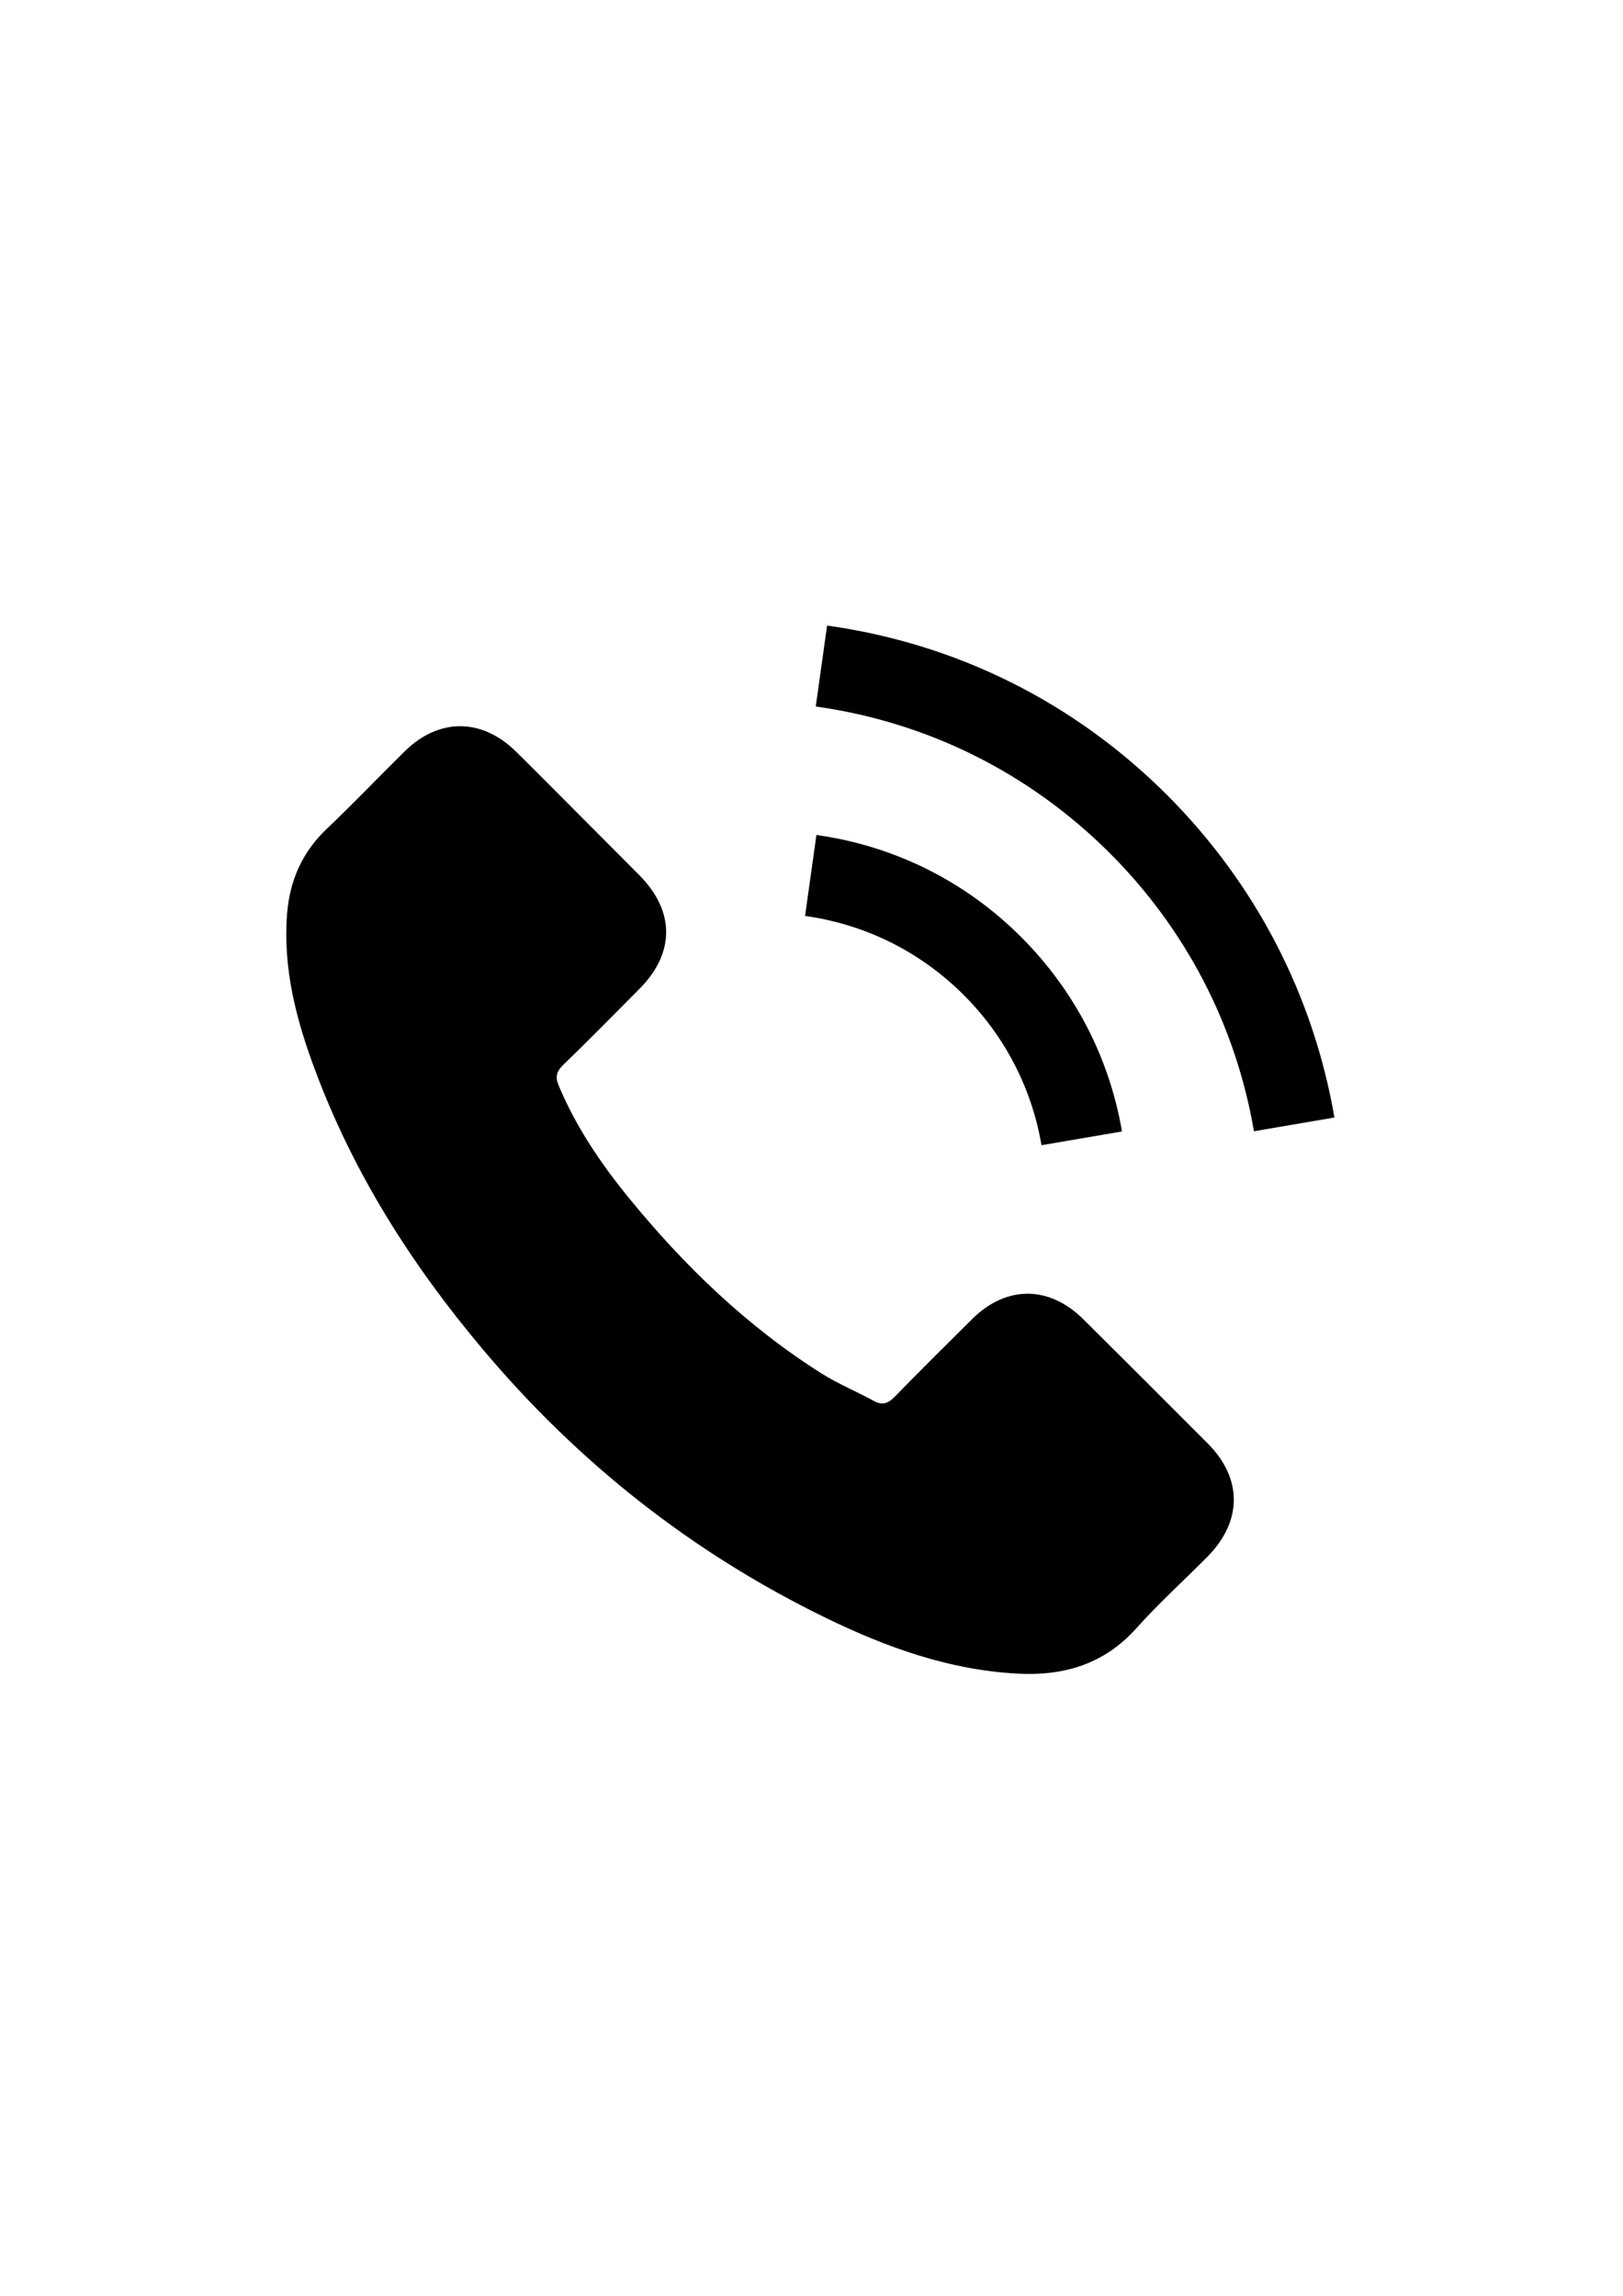 <?xml version="1.0" encoding="utf-8"?>
<!-- Generator: Adobe Illustrator 27.2.0, SVG Export Plug-In . SVG Version: 6.00 Build 0)  -->
<svg version="1.1" id="Ebene_1" xmlns="http://www.w3.org/2000/svg" xmlns:xlink="http://www.w3.org/1999/xlink" x="0px" y="0px"
	 viewBox="0 0 595.28 841.89" style="enable-background:new 0 0 595.28 841.89;" xml:space="preserve">
<style type="text/css">
	.st0{clip-path:url(#SVGID_00000136371718819050965080000001251000896304226952_);}
</style>
<g>
	<g>
		<defs>
			<rect id="SVGID_1_" x="105" y="228.89" width="384.96" height="385.92"/>
		</defs>
		<clipPath id="SVGID_00000046308111900373684780000009291193370961242805_">
			<use xlink:href="#SVGID_1_"  style="overflow:visible;"/>
		</clipPath>
		<path style="clip-path:url(#SVGID_00000046308111900373684780000009291193370961242805_);" d="M397.28,483.72
			c-12.56-12.4-28.24-12.4-40.72,0c-9.52,9.44-19.04,18.88-28.4,28.48c-2.56,2.64-4.72,3.2-7.84,1.44
			c-6.16-3.36-12.72-6.08-18.64-9.76c-27.6-17.36-50.72-39.68-71.2-64.8c-10.16-12.48-19.2-25.84-25.52-40.88
			c-1.28-3.04-1.04-5.04,1.44-7.52c9.52-9.2,18.8-18.64,28.16-28.08c13.04-13.12,13.04-28.48-0.08-41.68
			c-7.44-7.52-14.88-14.88-22.32-22.4c-7.68-7.68-15.28-15.44-23.04-23.04c-12.56-12.24-28.24-12.24-40.72,0.08
			c-9.6,9.44-18.8,19.12-28.56,28.4c-9.04,8.56-13.6,19.04-14.56,31.28c-1.52,19.92,3.36,38.72,10.24,57.04
			c14.08,37.92,35.52,71.6,61.52,102.48c35.12,41.76,77.04,74.8,126.08,98.64c22.08,10.72,44.96,18.96,69.84,20.32
			c17.12,0.96,32-3.36,43.92-16.72c8.16-9.12,17.36-17.44,26-26.16c12.8-12.96,12.88-28.64,0.16-41.44
			C427.84,514.12,412.56,498.92,397.28,483.72L397.28,483.72z M397.28,483.72"/>
	</g>
	<path d="M382,419.96l29.52-5.04c-4.64-27.12-17.44-51.68-36.88-71.2c-20.56-20.56-46.56-33.52-75.2-37.52l-4.16,29.68
		c22.16,3.12,42.32,13.12,58.24,29.04C368.56,379.96,378.4,399,382,419.96L382,419.96z M382,419.96"/>
	<path d="M428.16,291.64c-34.08-34.08-77.2-55.6-124.8-62.24l-4.16,29.68c41.12,5.76,78.4,24.4,107.84,53.76
		c27.92,27.92,46.24,63.2,52.88,102l29.52-5.04C481.68,364.84,460.48,324.04,428.16,291.64L428.16,291.64z M428.16,291.64"/>
</g>
</svg>
